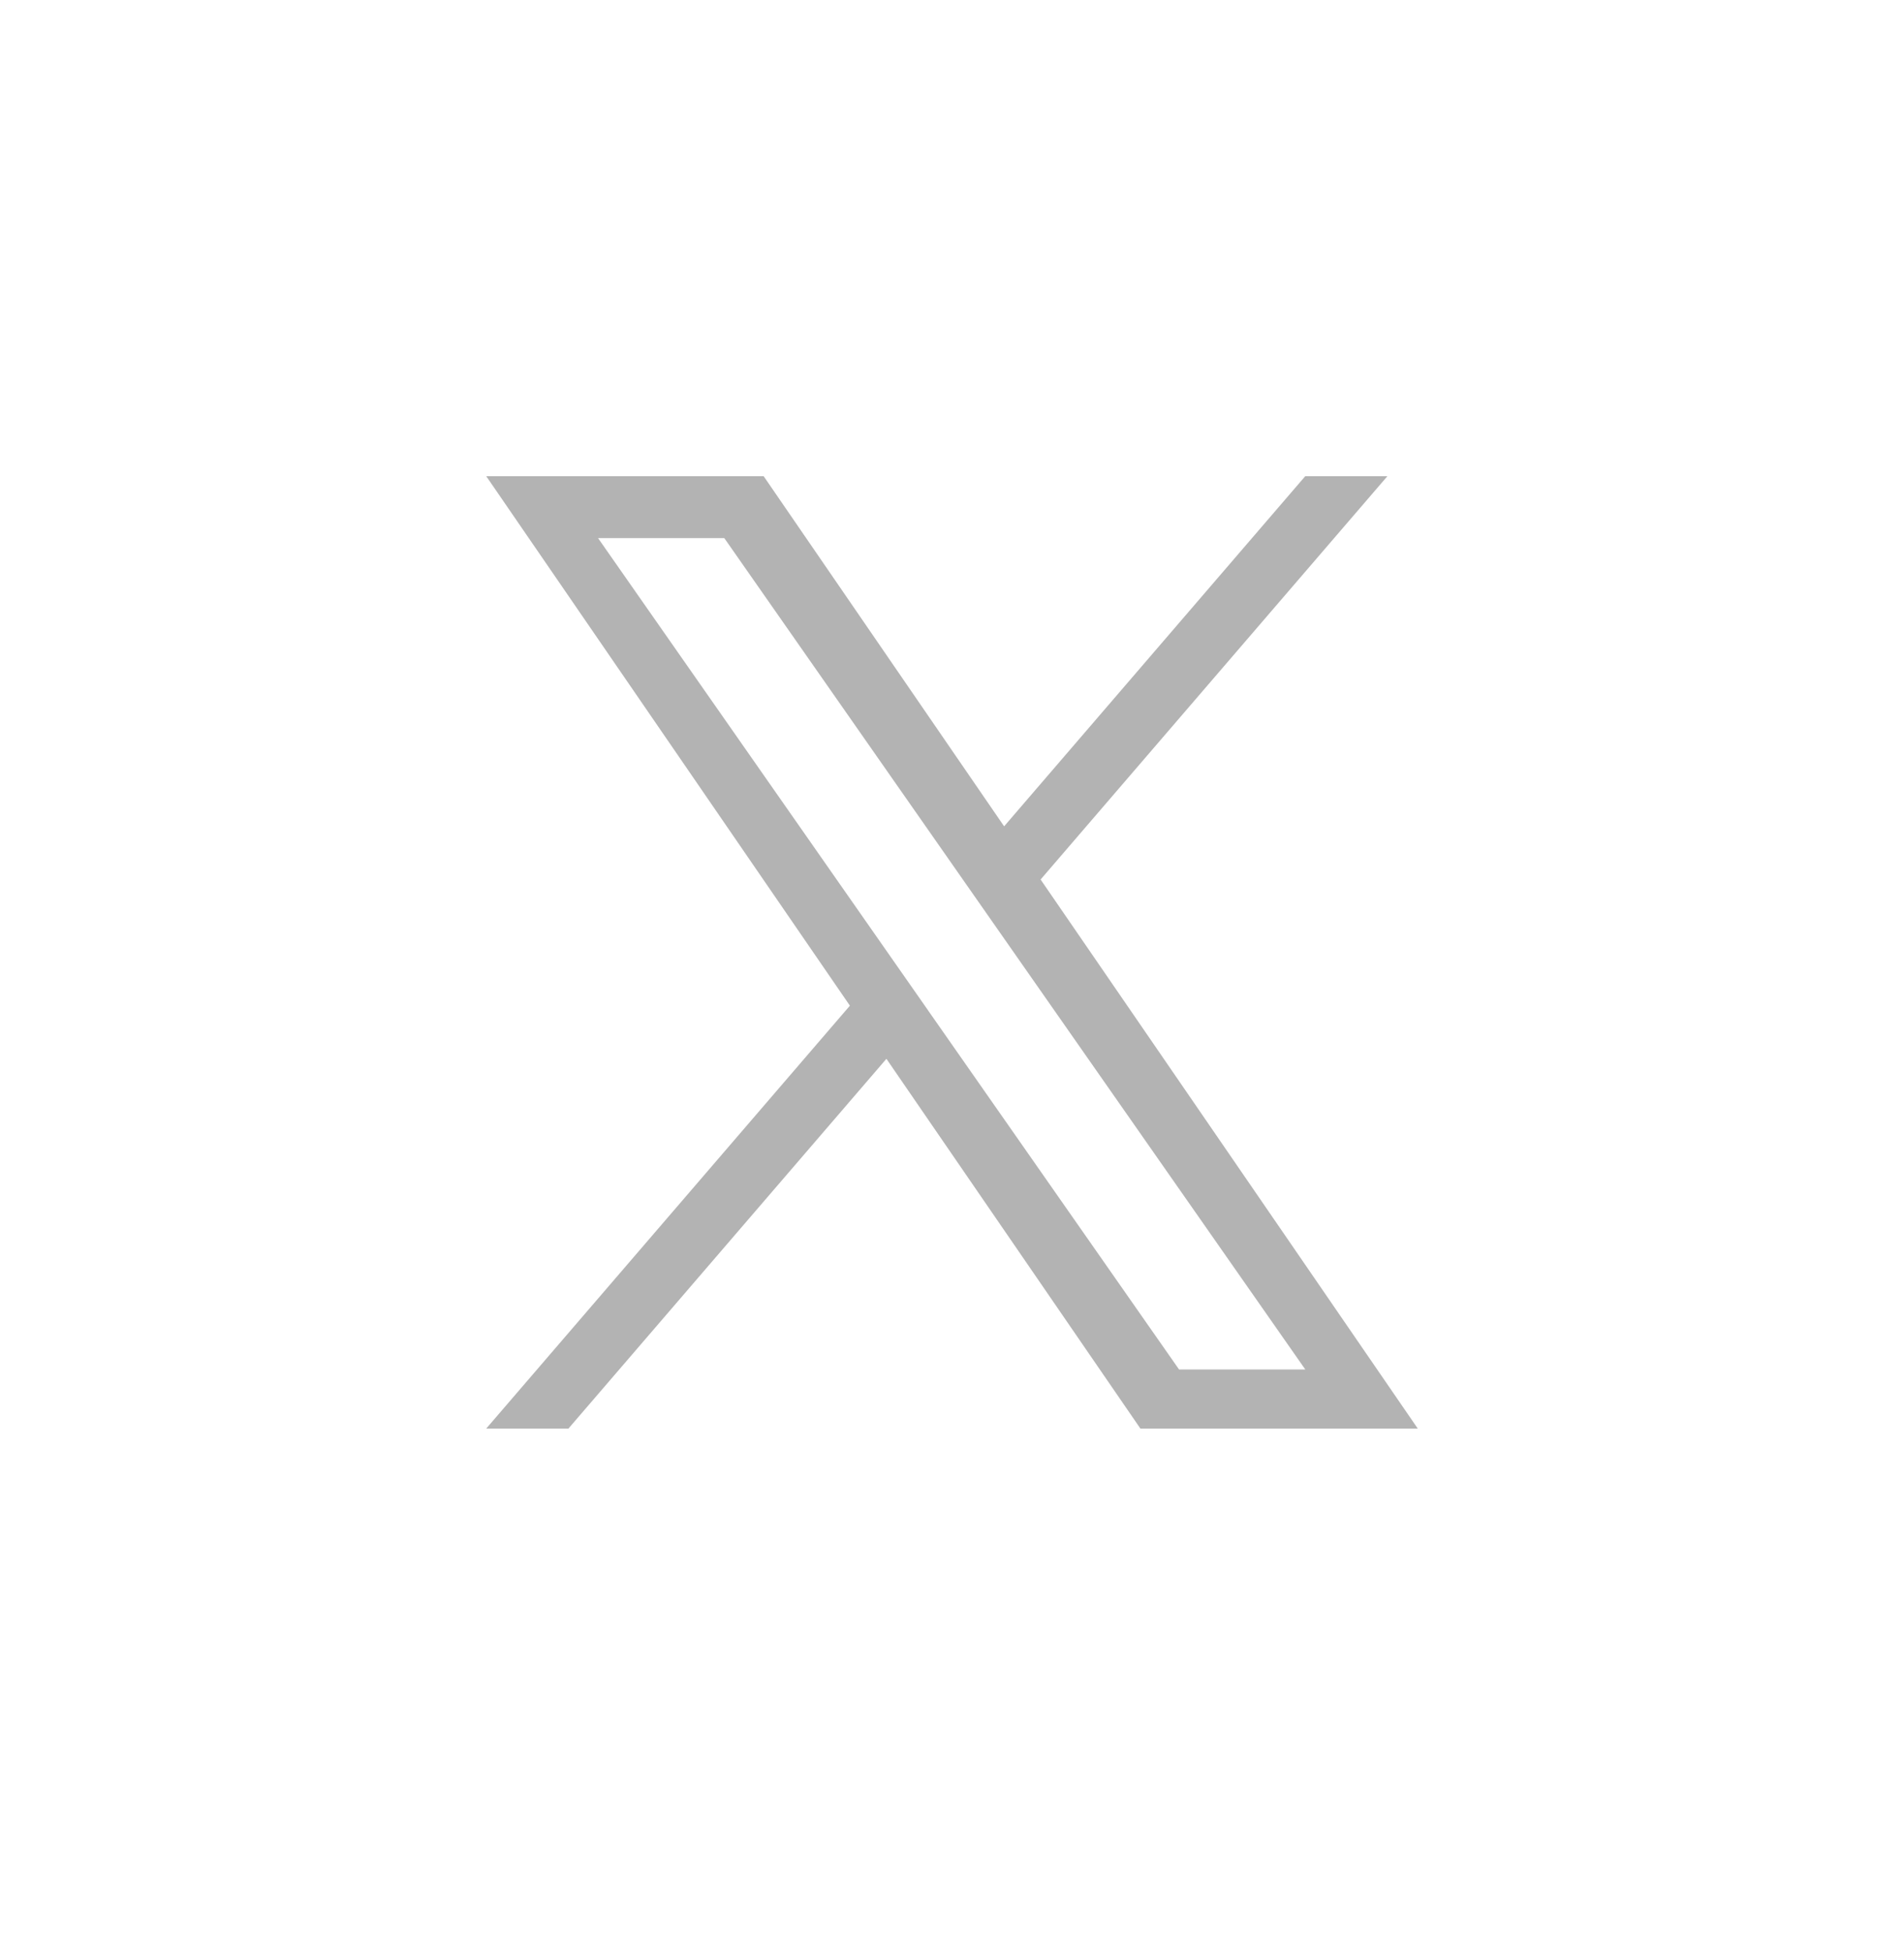 <svg width="40" height="41" viewBox="0 0 40 41" fill="none" xmlns="http://www.w3.org/2000/svg">
<g clip-path="url(#clip0_3030_9724)">
<path d="M21.862 18.469L29.147 10H27.421L21.095 17.353L16.043 10H10.215L17.855 21.119L10.215 30H11.942L18.622 22.235L23.958 30H29.785L21.861 18.469H21.862ZM19.497 21.217L18.723 20.11L12.564 11.3H15.216L20.186 18.41L20.96 19.517L27.422 28.759H24.77L19.497 21.218V21.217Z" fill="#B3B3B3"/>
</g>
<defs>
<clipPath id="clip0_3030_9724">
<rect width="20" height="20" fill="white" transform="translate(10 10)"/>
</clipPath>
</defs>
</svg>
